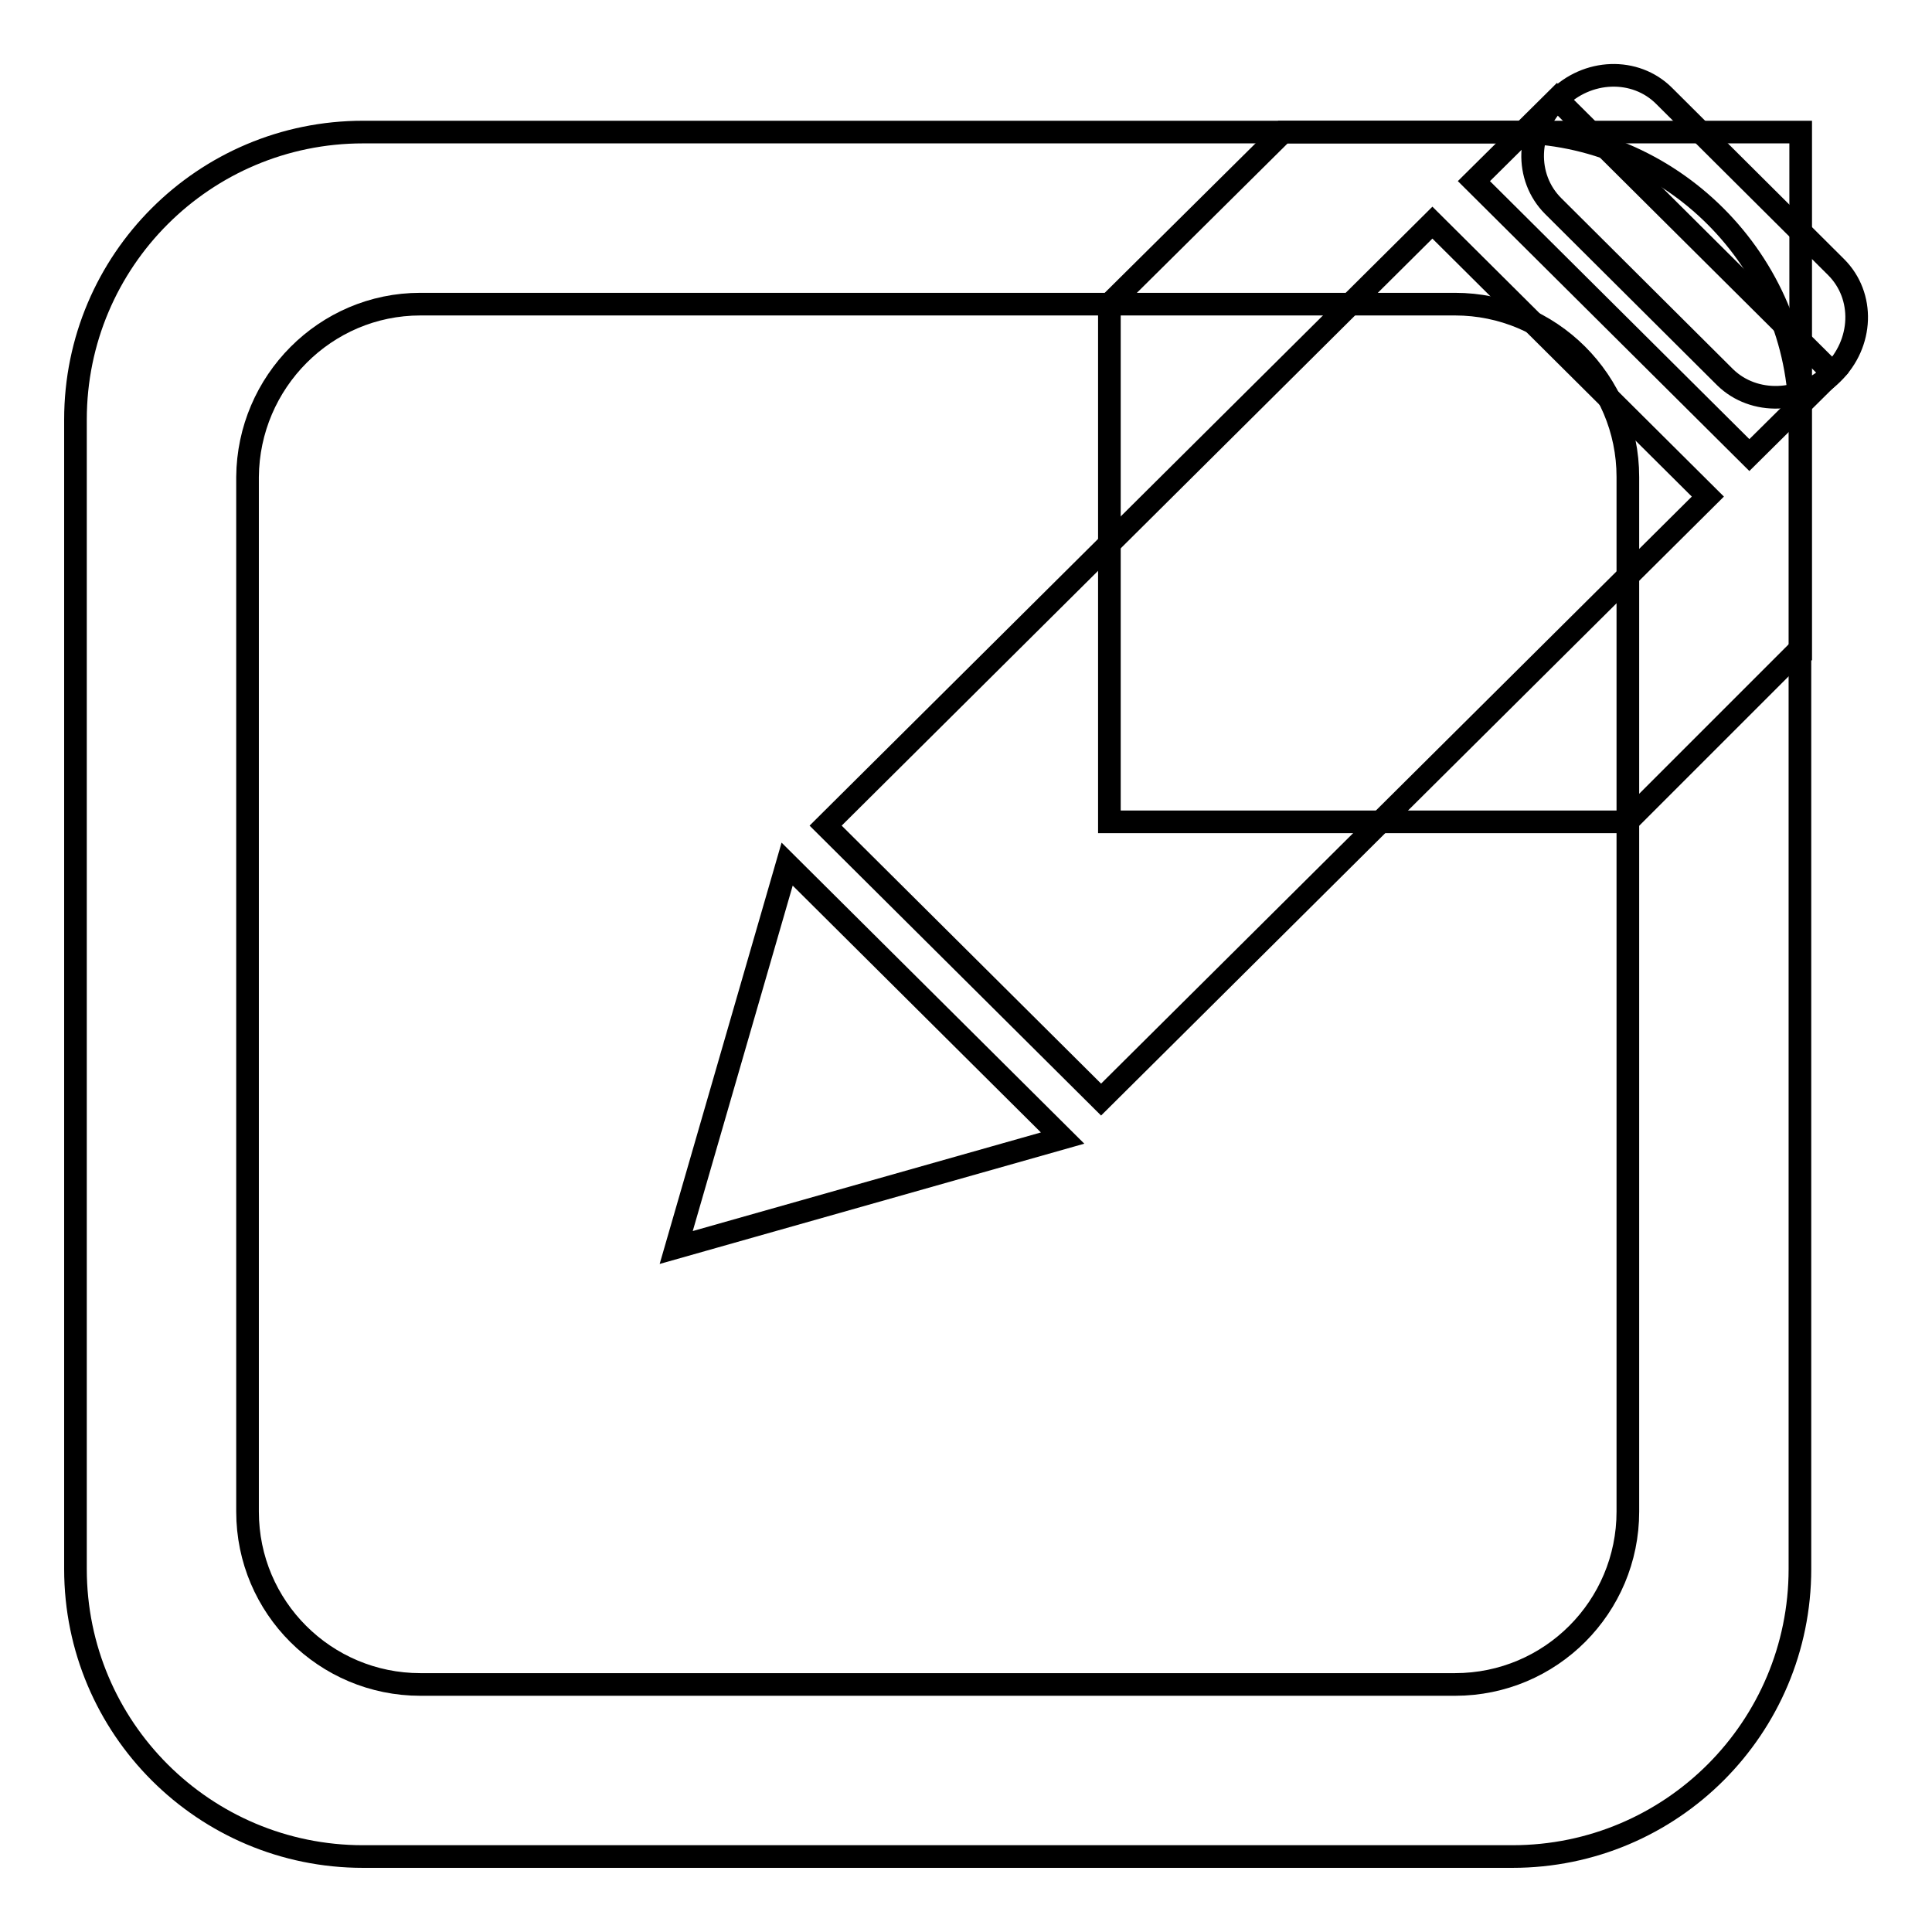 <?xml version="1.0" encoding="utf-8"?>
<!-- Svg Vector Icons : http://www.onlinewebfonts.com/icon -->
<!DOCTYPE svg PUBLIC "-//W3C//DTD SVG 1.1//EN" "http://www.w3.org/Graphics/SVG/1.1/DTD/svg11.dtd">
<svg version="1.1" xmlns="http://www.w3.org/2000/svg" xmlns:xlink="http://www.w3.org/1999/xlink" x="0px" y="0px" viewBox="0 0 256 256" enable-background="new 0 0 256 256" xml:space="preserve">
<g><g><path stroke-width="3" fill-opacity="0" stroke="#000000"  d="M48.1,17.5h152.3c21,0,38.1,17.1,38.1,38.1v152.3c0,21-17,38.1-38.1,38.1H48.1C27.1,246,10,229,10,207.9V55.6C10,34.5,27.1,17.5,48.1,17.5z"/><path stroke-width="3" fill-opacity="0" stroke="#000000"  d="M55.7,40.3h137.1c12.6,0,22.9,10.2,22.9,22.9v137.1c0,12.6-10.2,22.9-22.9,22.9H55.7c-12.6,0-22.9-10.2-22.9-22.9V63.2C32.9,50.6,43.1,40.3,55.7,40.3z"/><path stroke-width="3" fill-opacity="0" stroke="#000000"  d="M238.5,86l-22.9,22.9h-68.6V40.3L170,17.5h68.6V86L238.5,86z"/><path stroke-width="3" fill-opacity="0" stroke="#000000"  d="M189.8,29.5l36.5,36.3l-80.4,79.9l-36.5-36.3L189.8,29.5z"/><path stroke-width="3" fill-opacity="0" stroke="#000000"  d="M206.3,13.1l36.5,36.3l-11,10.9L195.3,24L206.3,13.1z"/><path stroke-width="3" fill-opacity="0" stroke="#000000"  d="M104.3,114.5l36.5,36.3l-51.2,14.5L104.3,114.5z"/><path stroke-width="3" fill-opacity="0" stroke="#000000"  d="M220.5,12.7l22.8,22.7c3.8,3.8,3.6,10.1-0.5,14.1c-4,4-10.4,4.2-14.2,0.5l-22.8-22.7c-3.8-3.8-3.6-10.1,0.5-14.1C210.3,9.1,216.7,8.9,220.5,12.7z"/></g></g>
</svg>